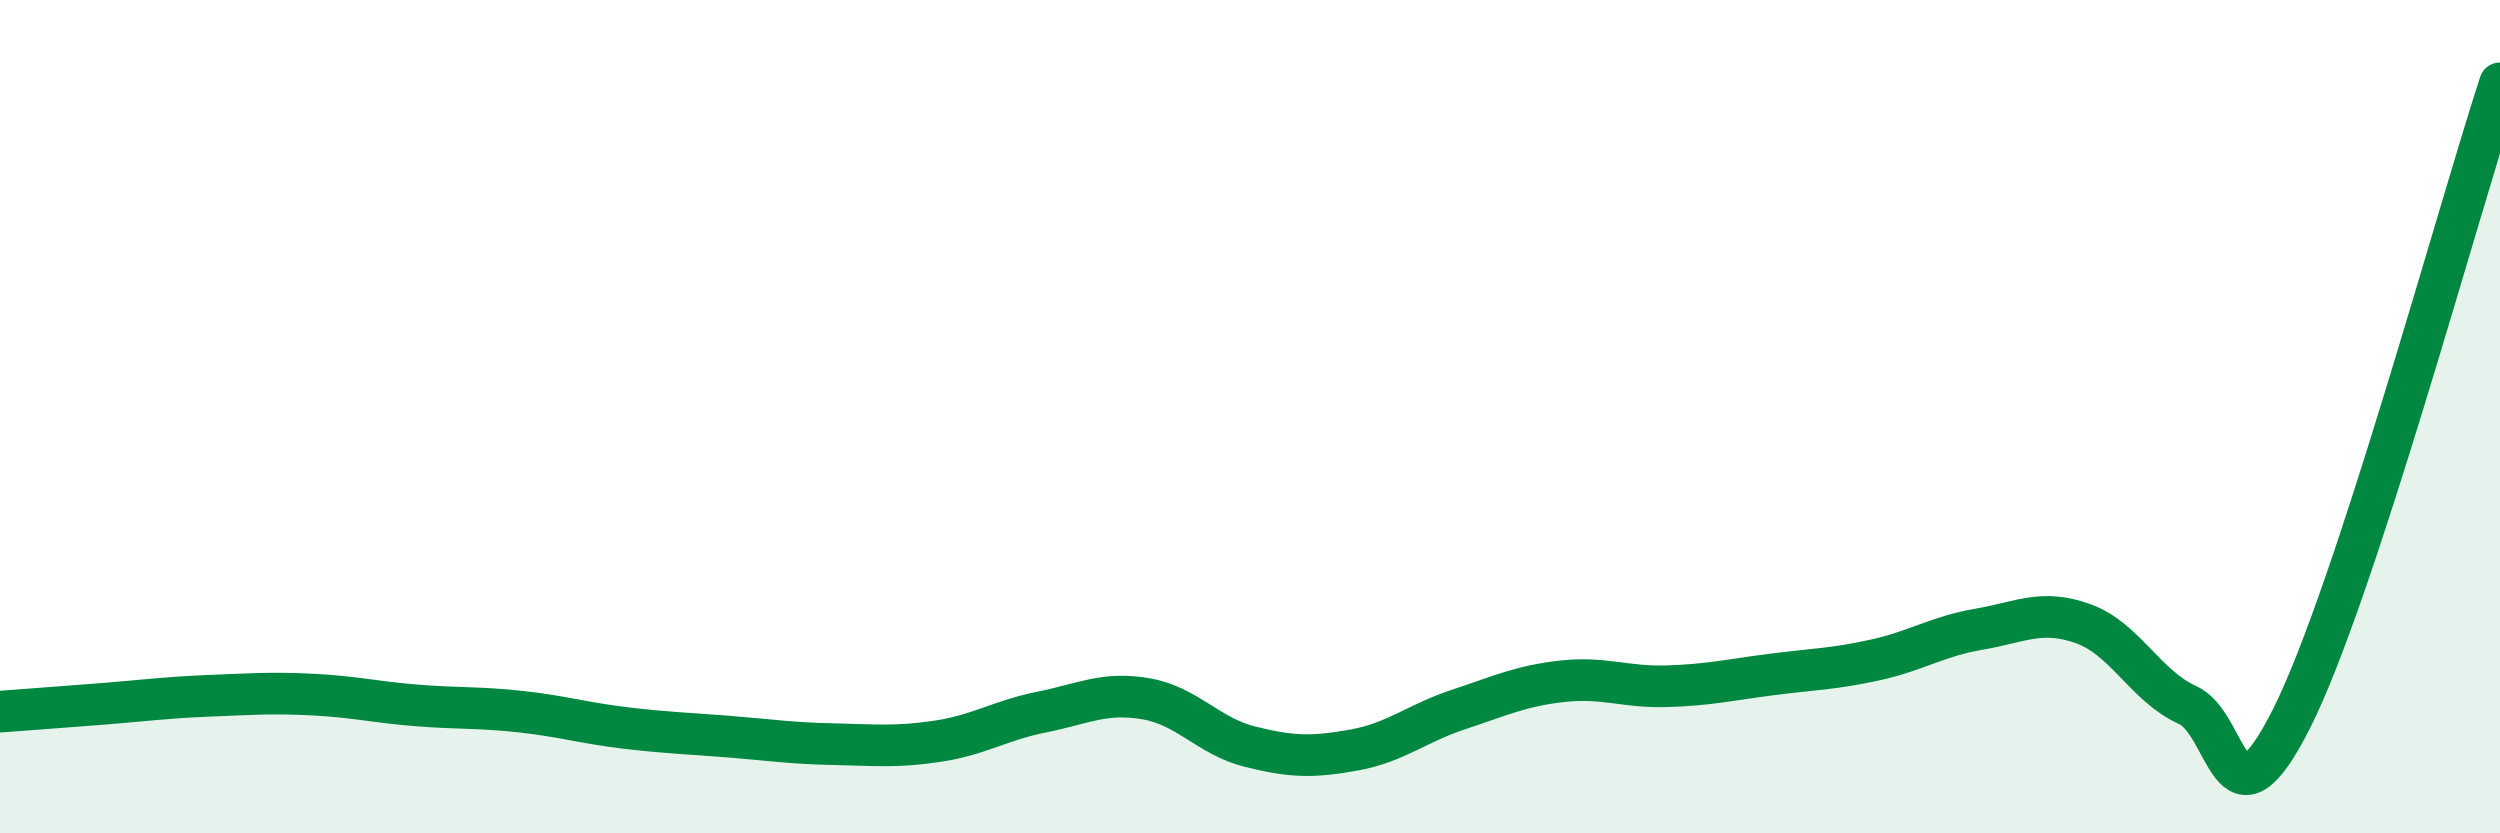 
    <svg width="60" height="20" viewBox="0 0 60 20" xmlns="http://www.w3.org/2000/svg">
      <path
        d="M 0,17.08 C 0.5,17.04 1.5,16.97 2.5,16.89 C 3.5,16.81 4,16.74 5,16.7 C 6,16.66 6.5,16.62 7.5,16.67 C 8.5,16.72 9,16.85 10,16.93 C 11,17.01 11.5,16.97 12.5,17.08 C 13.5,17.19 14,17.35 15,17.47 C 16,17.59 16.5,17.6 17.5,17.68 C 18.5,17.76 19,17.84 20,17.86 C 21,17.88 21.5,17.94 22.5,17.79 C 23.5,17.64 24,17.29 25,17.09 C 26,16.89 26.5,16.6 27.5,16.77 C 28.5,16.94 29,17.67 30,17.92 C 31,18.17 31.5,18.18 32.5,18 C 33.5,17.82 34,17.36 35,17.03 C 36,16.7 36.5,16.46 37.5,16.35 C 38.5,16.24 39,16.5 40,16.47 C 41,16.44 41.5,16.32 42.5,16.19 C 43.5,16.06 44,16.06 45,15.84 C 46,15.62 46.5,15.27 47.5,15.1 C 48.5,14.93 49,14.61 50,14.97 C 51,15.33 51.5,16.47 52.5,16.92 C 53.5,17.37 53.5,20.22 55,17.24 C 56.5,14.26 59,5.05 60,2L60 20L0 20Z"
        fill="#008740"
        opacity="0.1"
        stroke-linecap="round"
        stroke-linejoin="round"
      />
      <path
        d="M 0,17.08 C 0.5,17.04 1.5,16.97 2.5,16.89 C 3.5,16.81 4,16.74 5,16.7 C 6,16.66 6.5,16.62 7.5,16.67 C 8.5,16.72 9,16.85 10,16.93 C 11,17.01 11.5,16.97 12.5,17.08 C 13.5,17.19 14,17.35 15,17.47 C 16,17.59 16.5,17.6 17.5,17.68 C 18.5,17.76 19,17.84 20,17.86 C 21,17.88 21.5,17.94 22.5,17.79 C 23.5,17.64 24,17.29 25,17.09 C 26,16.89 26.5,16.6 27.5,16.77 C 28.5,16.94 29,17.67 30,17.92 C 31,18.17 31.5,18.18 32.5,18 C 33.5,17.82 34,17.36 35,17.03 C 36,16.7 36.5,16.46 37.5,16.35 C 38.5,16.24 39,16.5 40,16.47 C 41,16.44 41.5,16.32 42.5,16.19 C 43.5,16.06 44,16.06 45,15.84 C 46,15.62 46.5,15.27 47.5,15.1 C 48.5,14.93 49,14.61 50,14.97 C 51,15.33 51.5,16.47 52.5,16.92 C 53.5,17.37 53.5,20.22 55,17.24 C 56.5,14.26 59,5.05 60,2"
        stroke="#008740"
        stroke-width="1"
        fill="none"
        stroke-linecap="round"
        stroke-linejoin="round"
      />
    </svg>
  